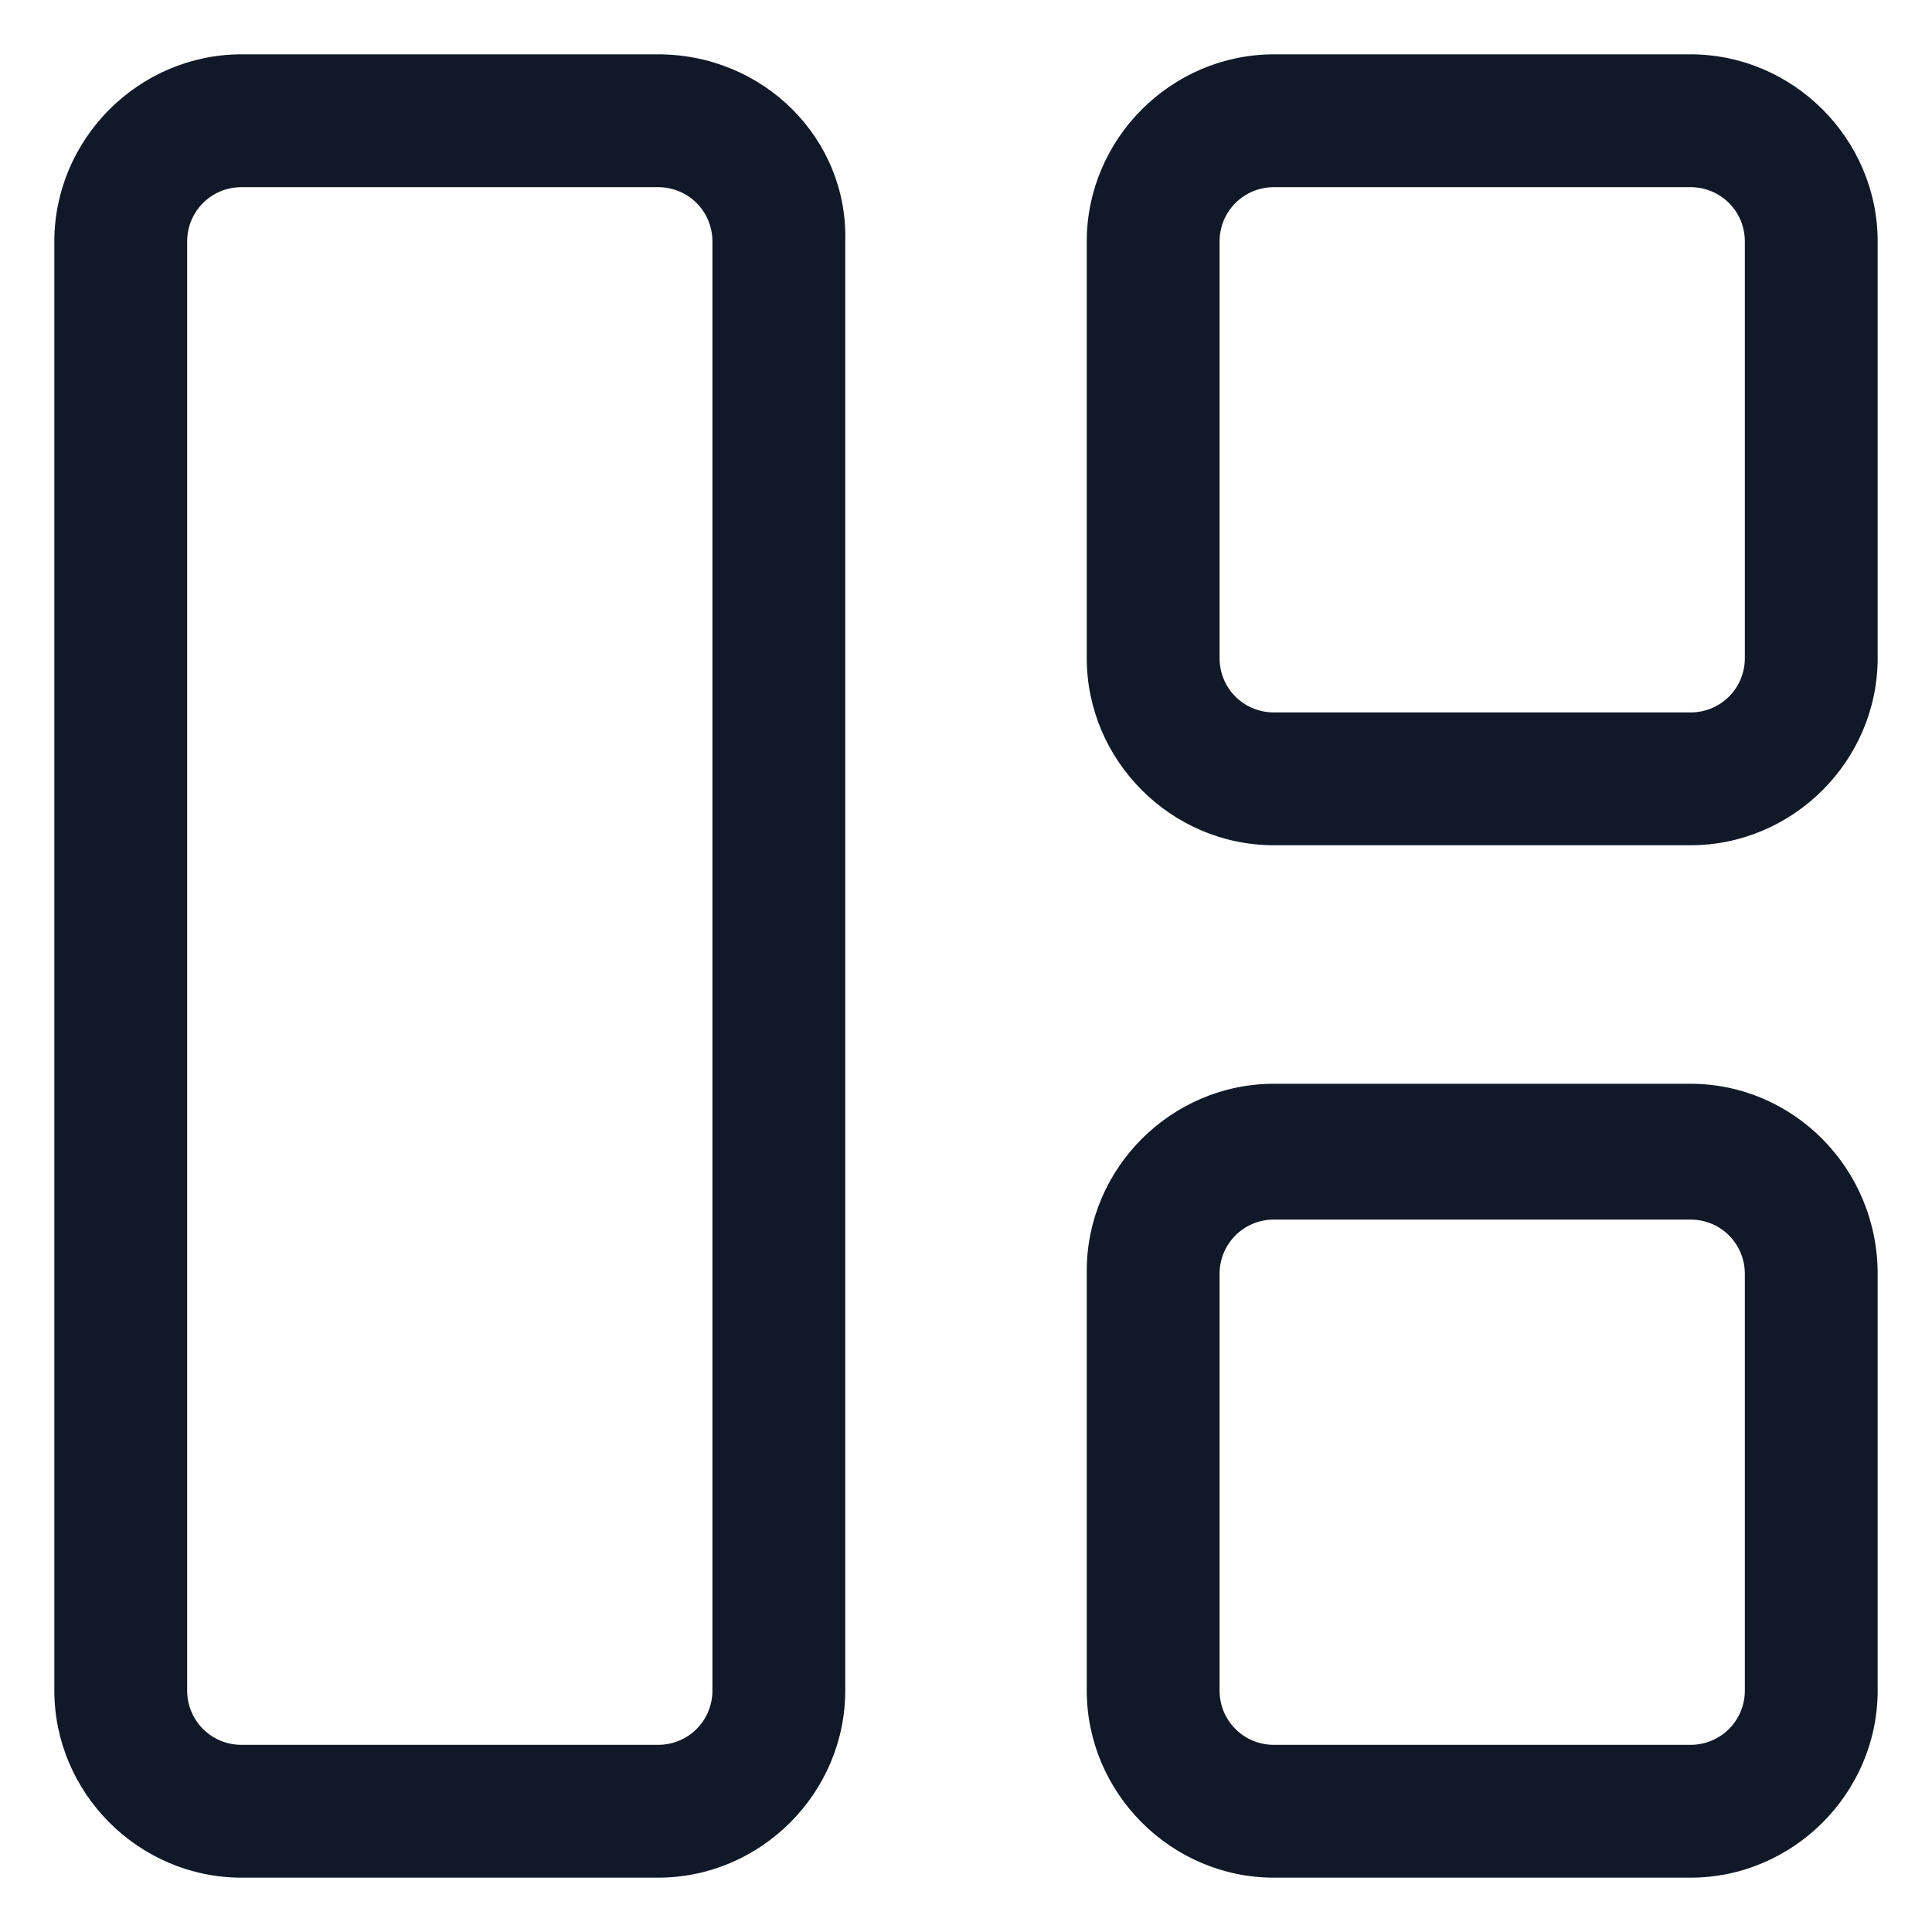 <svg xmlns="http://www.w3.org/2000/svg" width="24" height="24" viewBox="0 0 24 24" fill="none"><g clip-path="url(#clip0_501_40653)"><path d="M8.175 0.675H3C1.725 0.675 0.675 1.725 0.675 3V21C0.675 22.275 1.725 23.325 3 23.325H8.175C9.45 23.325 10.5 22.275 10.5 21V3C10.537 1.725 9.488 0.675 8.175 0.675ZM8.85 21C8.85 21.375 8.55 21.675 8.175 21.675H3C2.625 21.675 2.325 21.375 2.325 21V3C2.325 2.625 2.625 2.325 3 2.325H8.175C8.55 2.325 8.85 2.625 8.85 3V21Z" fill="#111928"></path><path d="M21 0.675H15.825C14.55 0.675 13.5 1.725 13.5 3V8.175C13.5 9.45 14.55 10.5 15.825 10.5H21C22.275 10.5 23.325 9.45 23.325 8.175V3C23.325 1.725 22.275 0.675 21 0.675ZM21.675 8.175C21.675 8.55 21.375 8.85 21 8.85H15.825C15.45 8.85 15.15 8.55 15.15 8.175V3C15.15 2.625 15.45 2.325 15.825 2.325H21C21.375 2.325 21.675 2.625 21.675 3V8.175Z" fill="#111928"></path><path d="M21 13.463H15.825C14.55 13.463 13.5 14.512 13.5 15.787V21C13.5 22.275 14.55 23.325 15.825 23.325H21C22.275 23.325 23.325 22.275 23.325 21V15.825C23.325 14.512 22.275 13.463 21 13.463ZM21.675 21C21.675 21.375 21.375 21.675 21 21.675H15.825C15.45 21.675 15.15 21.375 15.15 21V15.825C15.15 15.45 15.45 15.15 15.825 15.15H21C21.375 15.15 21.675 15.45 21.675 15.825V21Z" fill="#111928"></path></g><defs><clipPath id="clip0_501_40653"><rect width="24" height="24" fill="white"></rect></clipPath></defs></svg>